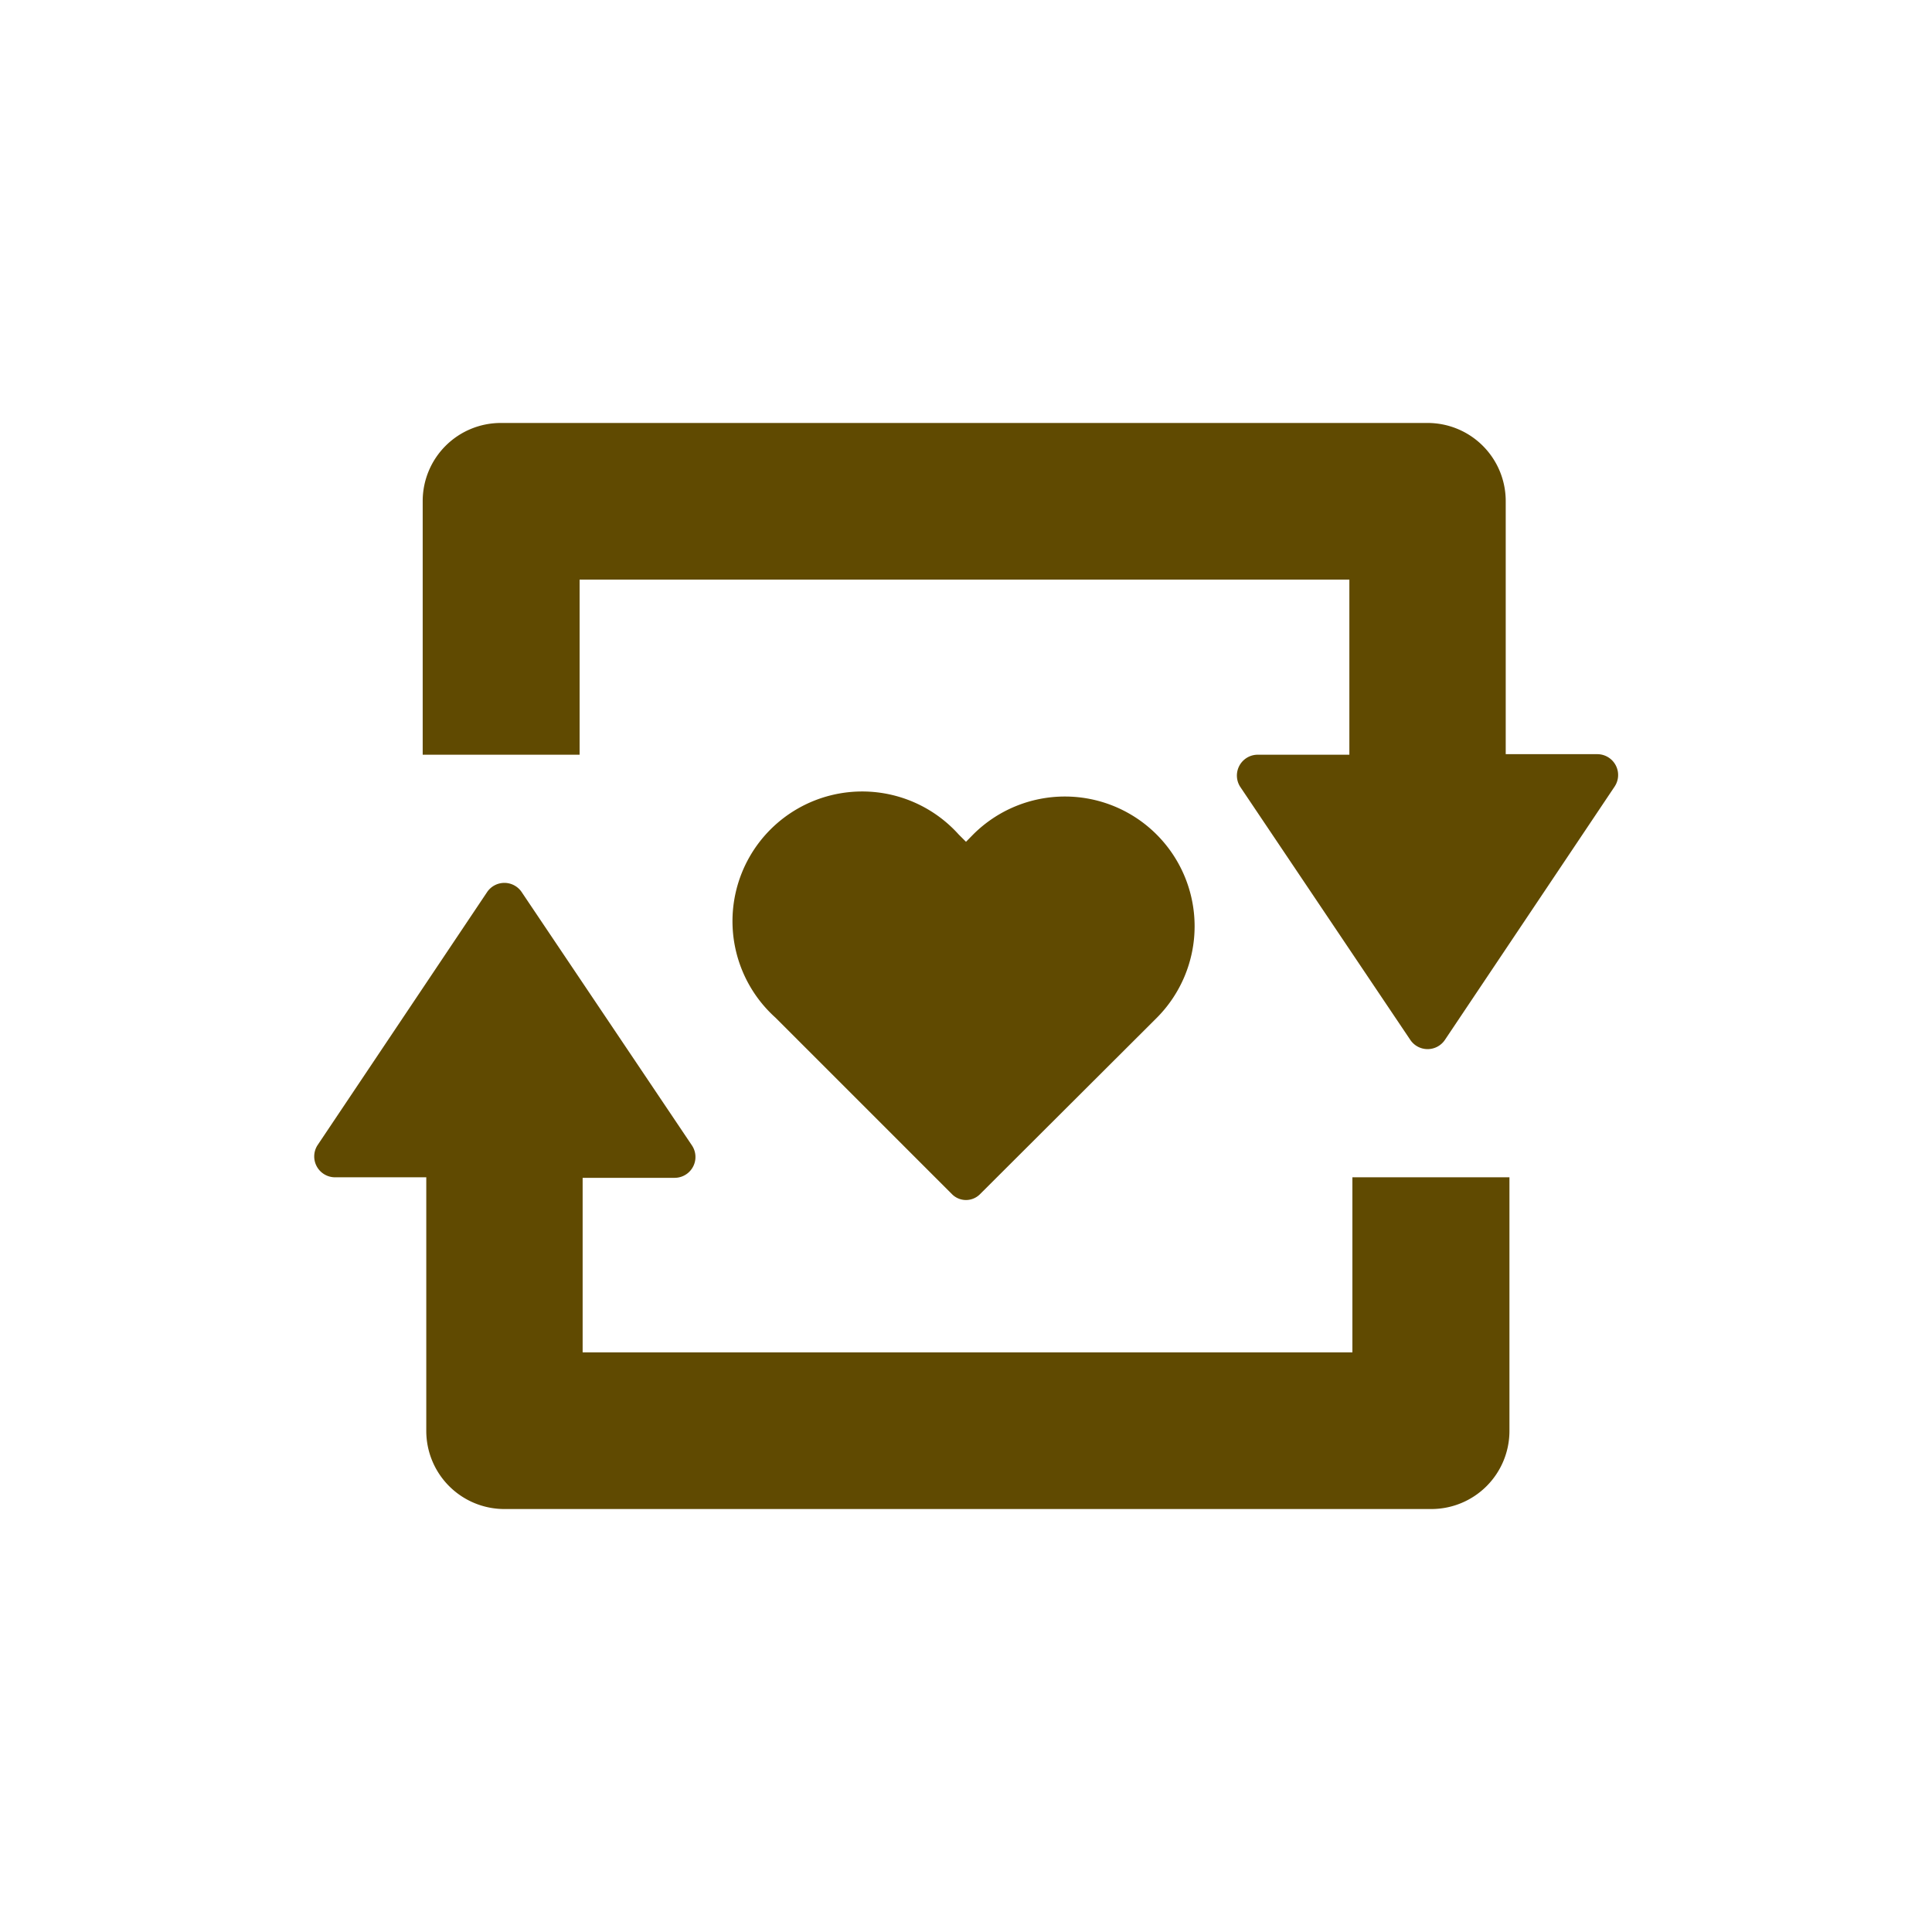 <svg xmlns="http://www.w3.org/2000/svg" data-name="Layer 1" viewBox="-20 -20 140 140" x="0px" y="0px" data-icon="true" fill="#604A01"><title>Artboard 7</title><path d="M3,63,15.3,44.64a1.51,1.51,0,0,1,2.5,0L30.14,63a1.51,1.51,0,0,1-1.25,2.35H22.22V78H78V65.31H89.38V83.69a5.66,5.66,0,0,1-5.66,5.66H16.55a5.66,5.66,0,0,1-5.66-5.66V65.31H4.22A1.51,1.51,0,0,1,3,63ZM89.11,16.31a5.66,5.66,0,0,0-5.66-5.66H16.29a5.66,5.66,0,0,0-5.66,5.66V34.69H22V22H77.78V34.69H71.11A1.51,1.51,0,0,0,69.86,37L82.2,55.36a1.51,1.51,0,0,0,2.5,0L97,37a1.51,1.51,0,0,0-1.25-2.35H89.11ZM50.52,40.47,50,41l-.53-.53A9.4,9.4,0,1,0,36.19,53.74L49,66.55a1.43,1.43,0,0,0,2,0L63.81,53.77a9.4,9.4,0,1,0-13.29-13.3Z"></path></svg>